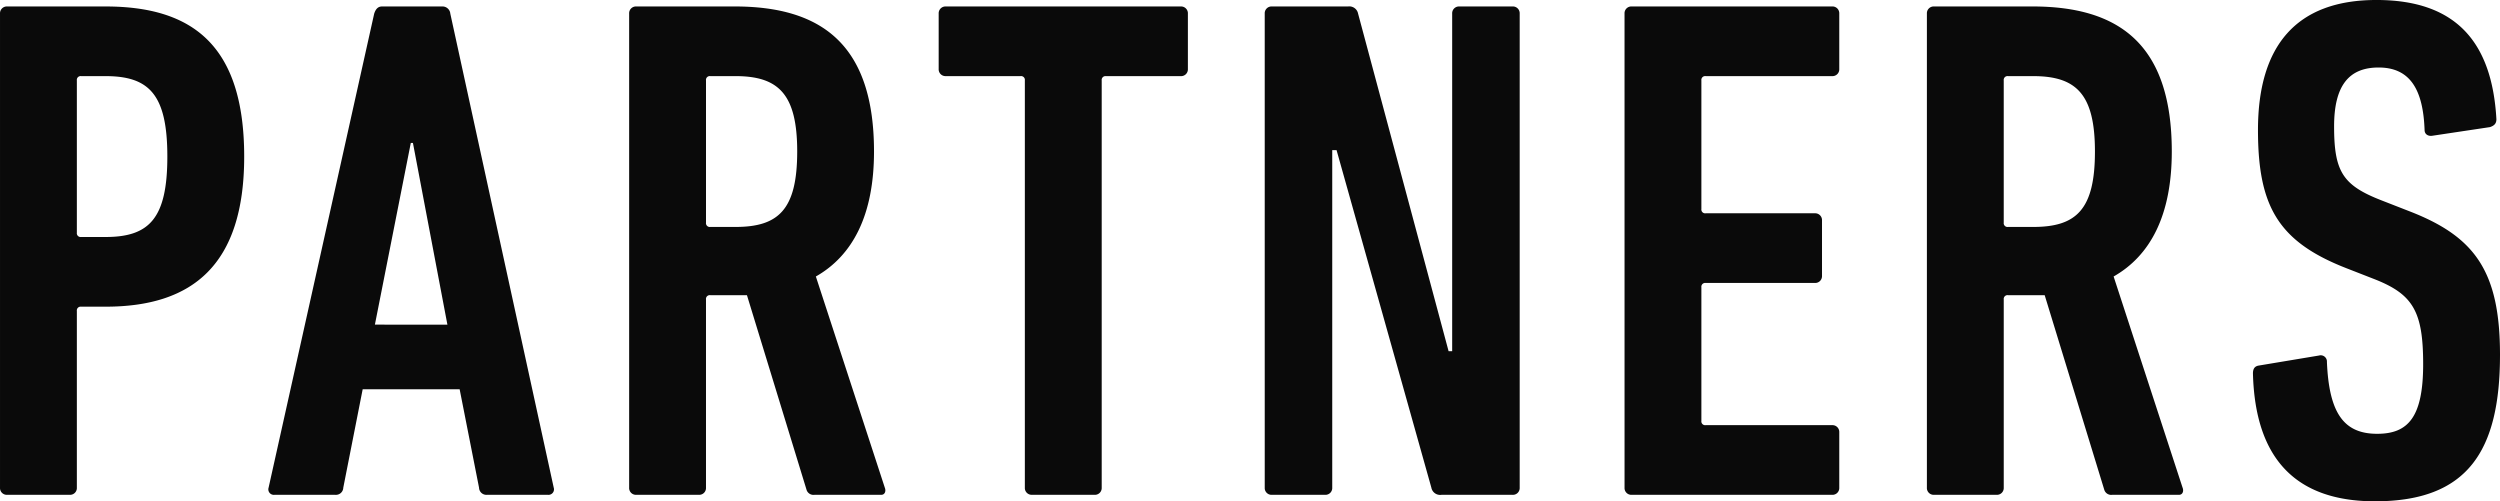 <svg xmlns="http://www.w3.org/2000/svg" width="366.533" height="73.495" viewBox="0 0 366.533 73.495"><path d="M-58.926,44.988a1,1,0,0,0,1.053-1.053v-25.9a.558.558,0,0,1,.632-.632h3.58c12.741,0,20.322-6.107,20.322-22.007,0-16.321-7.581-22.007-20.322-22.007H-68.087a1,1,0,0,0-1.053,1.053V43.935a1,1,0,0,0,1.053,1.053Zm5.265-37.8h-3.58a.558.558,0,0,1-.632-.632V-15.767a.558.558,0,0,1,.632-.632h3.58c6.423,0,9.055,2.738,9.055,11.793S-47.239,7.187-53.662,7.187Zm23.9,36.748a.807.807,0,0,0,.842,1.053h8.95a1.082,1.082,0,0,0,1.158-1.053l2.843-14.425H-1.751L1.092,43.935A1.082,1.082,0,0,0,2.25,44.988H11.2a.806.806,0,0,0,.842-1.053L-3.12-25.559a1.148,1.148,0,0,0-1.158-1.053h-8.845c-.632,0-.948.421-1.158,1.053Zm15.584-23.9,5.265-26.64H-8.6l5.054,26.64ZM60.057,44.988c.526,0,.737-.526.526-1.053L50.475,12.978C55.845,9.925,59,4.028,59-5.343c0-15.689-7.687-21.27-20.427-21.27H24.151A1,1,0,0,0,23.1-25.559V43.935a1,1,0,0,0,1.053,1.053h9.161a1,1,0,0,0,1.053-1.053V16.348A.558.558,0,0,1,35,15.716h5.37l8.739,28.535a1.062,1.062,0,0,0,1.158.737ZM38.682,5.713H35a.558.558,0,0,1-.632-.632V-15.767A.558.558,0,0,1,35-16.4h3.685c6.318,0,9.055,2.632,9.055,11.056C47.737,3.186,45,5.713,38.682,5.713ZM91.33,44.988a1,1,0,0,0,1.053-1.053v-59.7a.558.558,0,0,1,.632-.632h10.951a1,1,0,0,0,1.053-1.053v-8.108a1,1,0,0,0-1.053-1.053H69.534a1,1,0,0,0-1.053,1.053v8.108A1,1,0,0,0,69.534-16.4H80.484a.558.558,0,0,1,.632.632v59.7a1,1,0,0,0,1.053,1.053Zm24.955-1.053a1,1,0,0,0,1.053,1.053h7.792a1,1,0,0,0,1.053-1.053V-5.553h.632l13.9,49.489a1.312,1.312,0,0,0,1.474,1.053h10.424a1,1,0,0,0,1.053-1.053V-25.559a1,1,0,0,0-1.053-1.053H144.82a1,1,0,0,0-1.053,1.053V23.929h-.526L129.973-25.559a1.312,1.312,0,0,0-1.474-1.053H117.337a1,1,0,0,0-1.053,1.053Zm52.753,0a1,1,0,0,0,1.053,1.053h29.377a1,1,0,0,0,1.053-1.053V35.827a1,1,0,0,0-1.053-1.053H180.936a.558.558,0,0,1-.632-.632V14.558a.558.558,0,0,1,.632-.632h16a1,1,0,0,0,1.053-1.053V4.765a1,1,0,0,0-1.053-1.053h-16a.558.558,0,0,1-.632-.632V-15.767a.558.558,0,0,1,.632-.632h18.532a1,1,0,0,0,1.053-1.053v-8.108a1,1,0,0,0-1.053-1.053H170.09a1,1,0,0,0-1.053,1.053Zm81.288,1.053c.526,0,.737-.526.526-1.053L240.743,12.978c5.37-3.054,8.529-8.95,8.529-18.321,0-15.689-7.687-21.27-20.427-21.27H214.42a1,1,0,0,0-1.053,1.053V43.935a1,1,0,0,0,1.053,1.053h9.161a1,1,0,0,0,1.053-1.053V16.348a.558.558,0,0,1,.632-.632h5.37l8.739,28.535a1.062,1.062,0,0,0,1.158.737ZM228.95,5.713h-3.685a.558.558,0,0,1-.632-.632V-15.767a.558.558,0,0,1,.632-.632h3.685c6.318,0,9.055,2.632,9.055,11.056C238.006,3.186,235.268,5.713,228.95,5.713Zm68.442,18.742c0-12.214-3.685-17.268-13.057-20.954l-4.317-1.685c-5.686-2.211-6.949-4.212-6.949-10.845,0-5.9,2.106-8.634,6.528-8.634,4.633,0,6.528,3.264,6.739,9.161,0,.632.526.948,1.158.842l8.424-1.264c.632-.211.948-.526.948-1.158-.632-11.161-5.791-17.479-17.584-17.479S261.908-20.821,261.908-8.5c0,11.161,2.948,16.321,12.846,20.217l4.317,1.685c5.581,2.211,7.055,4.738,7.055,12.425,0,7.792-2.211,10.214-6.739,10.214-4.844,0-7.055-2.948-7.371-10.529a.913.913,0,0,0-1.158-.948l-8.845,1.474c-.632.105-.842.526-.842,1.158.316,12.53,6.318,18.742,17.9,18.742C292.654,45.936,297.392,38.565,297.392,24.456Z" transform="translate(69.141 27.56)" fill="#0a0a0a"/></svg>